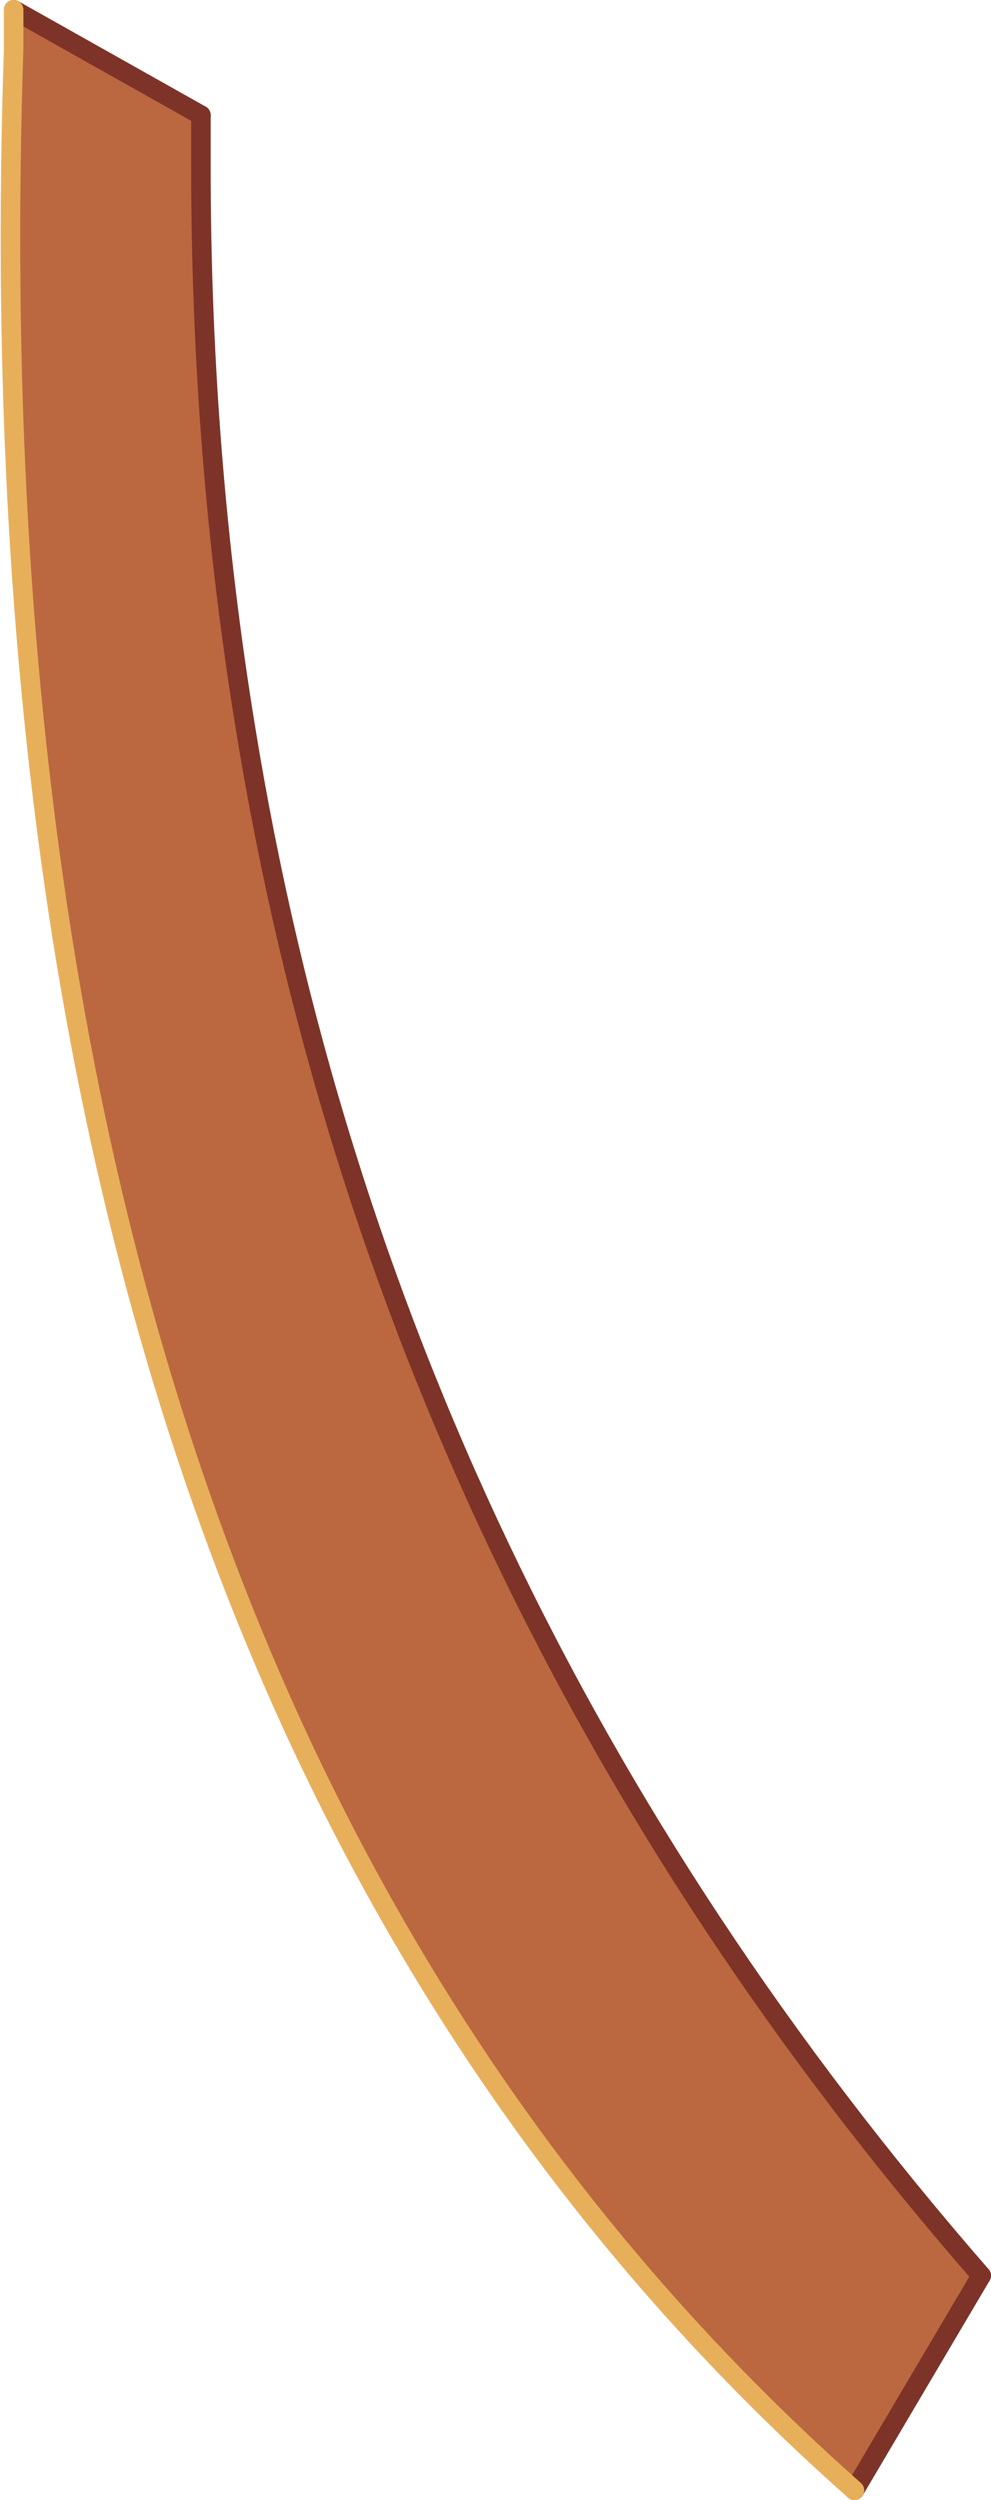 <?xml version="1.0" encoding="UTF-8" standalone="no"?>
<svg xmlns:xlink="http://www.w3.org/1999/xlink" height="64.05px" width="25.4px" xmlns="http://www.w3.org/2000/svg">
  <g transform="matrix(1.0, 0.0, 0.0, 1.0, 0.25, 0.25)">
    <path d="M0.1 0.0 L4.9 2.7 4.9 4.05 Q4.9 11.45 6.05 18.45 9.65 40.55 24.9 58.05 L21.65 63.55 Q12.5 55.45 7.2 43.85 -0.75 26.4 0.1 1.0 L0.1 0.0" fill="#bb6840" fill-rule="evenodd" stroke="none"/>
    <path d="M4.9 2.7 L4.9 4.05 Q4.9 11.45 6.05 18.45 9.65 40.55 24.9 58.05" fill="none" stroke="#7d3328" stroke-linecap="round" stroke-linejoin="round" stroke-width="0.5"/>
    <path d="M0.1 0.0 L4.9 2.7 M24.9 58.05 L21.65 63.55" fill="none" stroke="#7d3328" stroke-linecap="round" stroke-linejoin="round" stroke-width="0.5"/>
    <path d="M21.65 63.55 Q12.5 55.45 7.2 43.85 -0.75 26.4 0.1 1.0 L0.1 0.0" fill="none" stroke="#e8af5b" stroke-linecap="round" stroke-linejoin="round" stroke-width="0.5"/>
  </g>
</svg>
